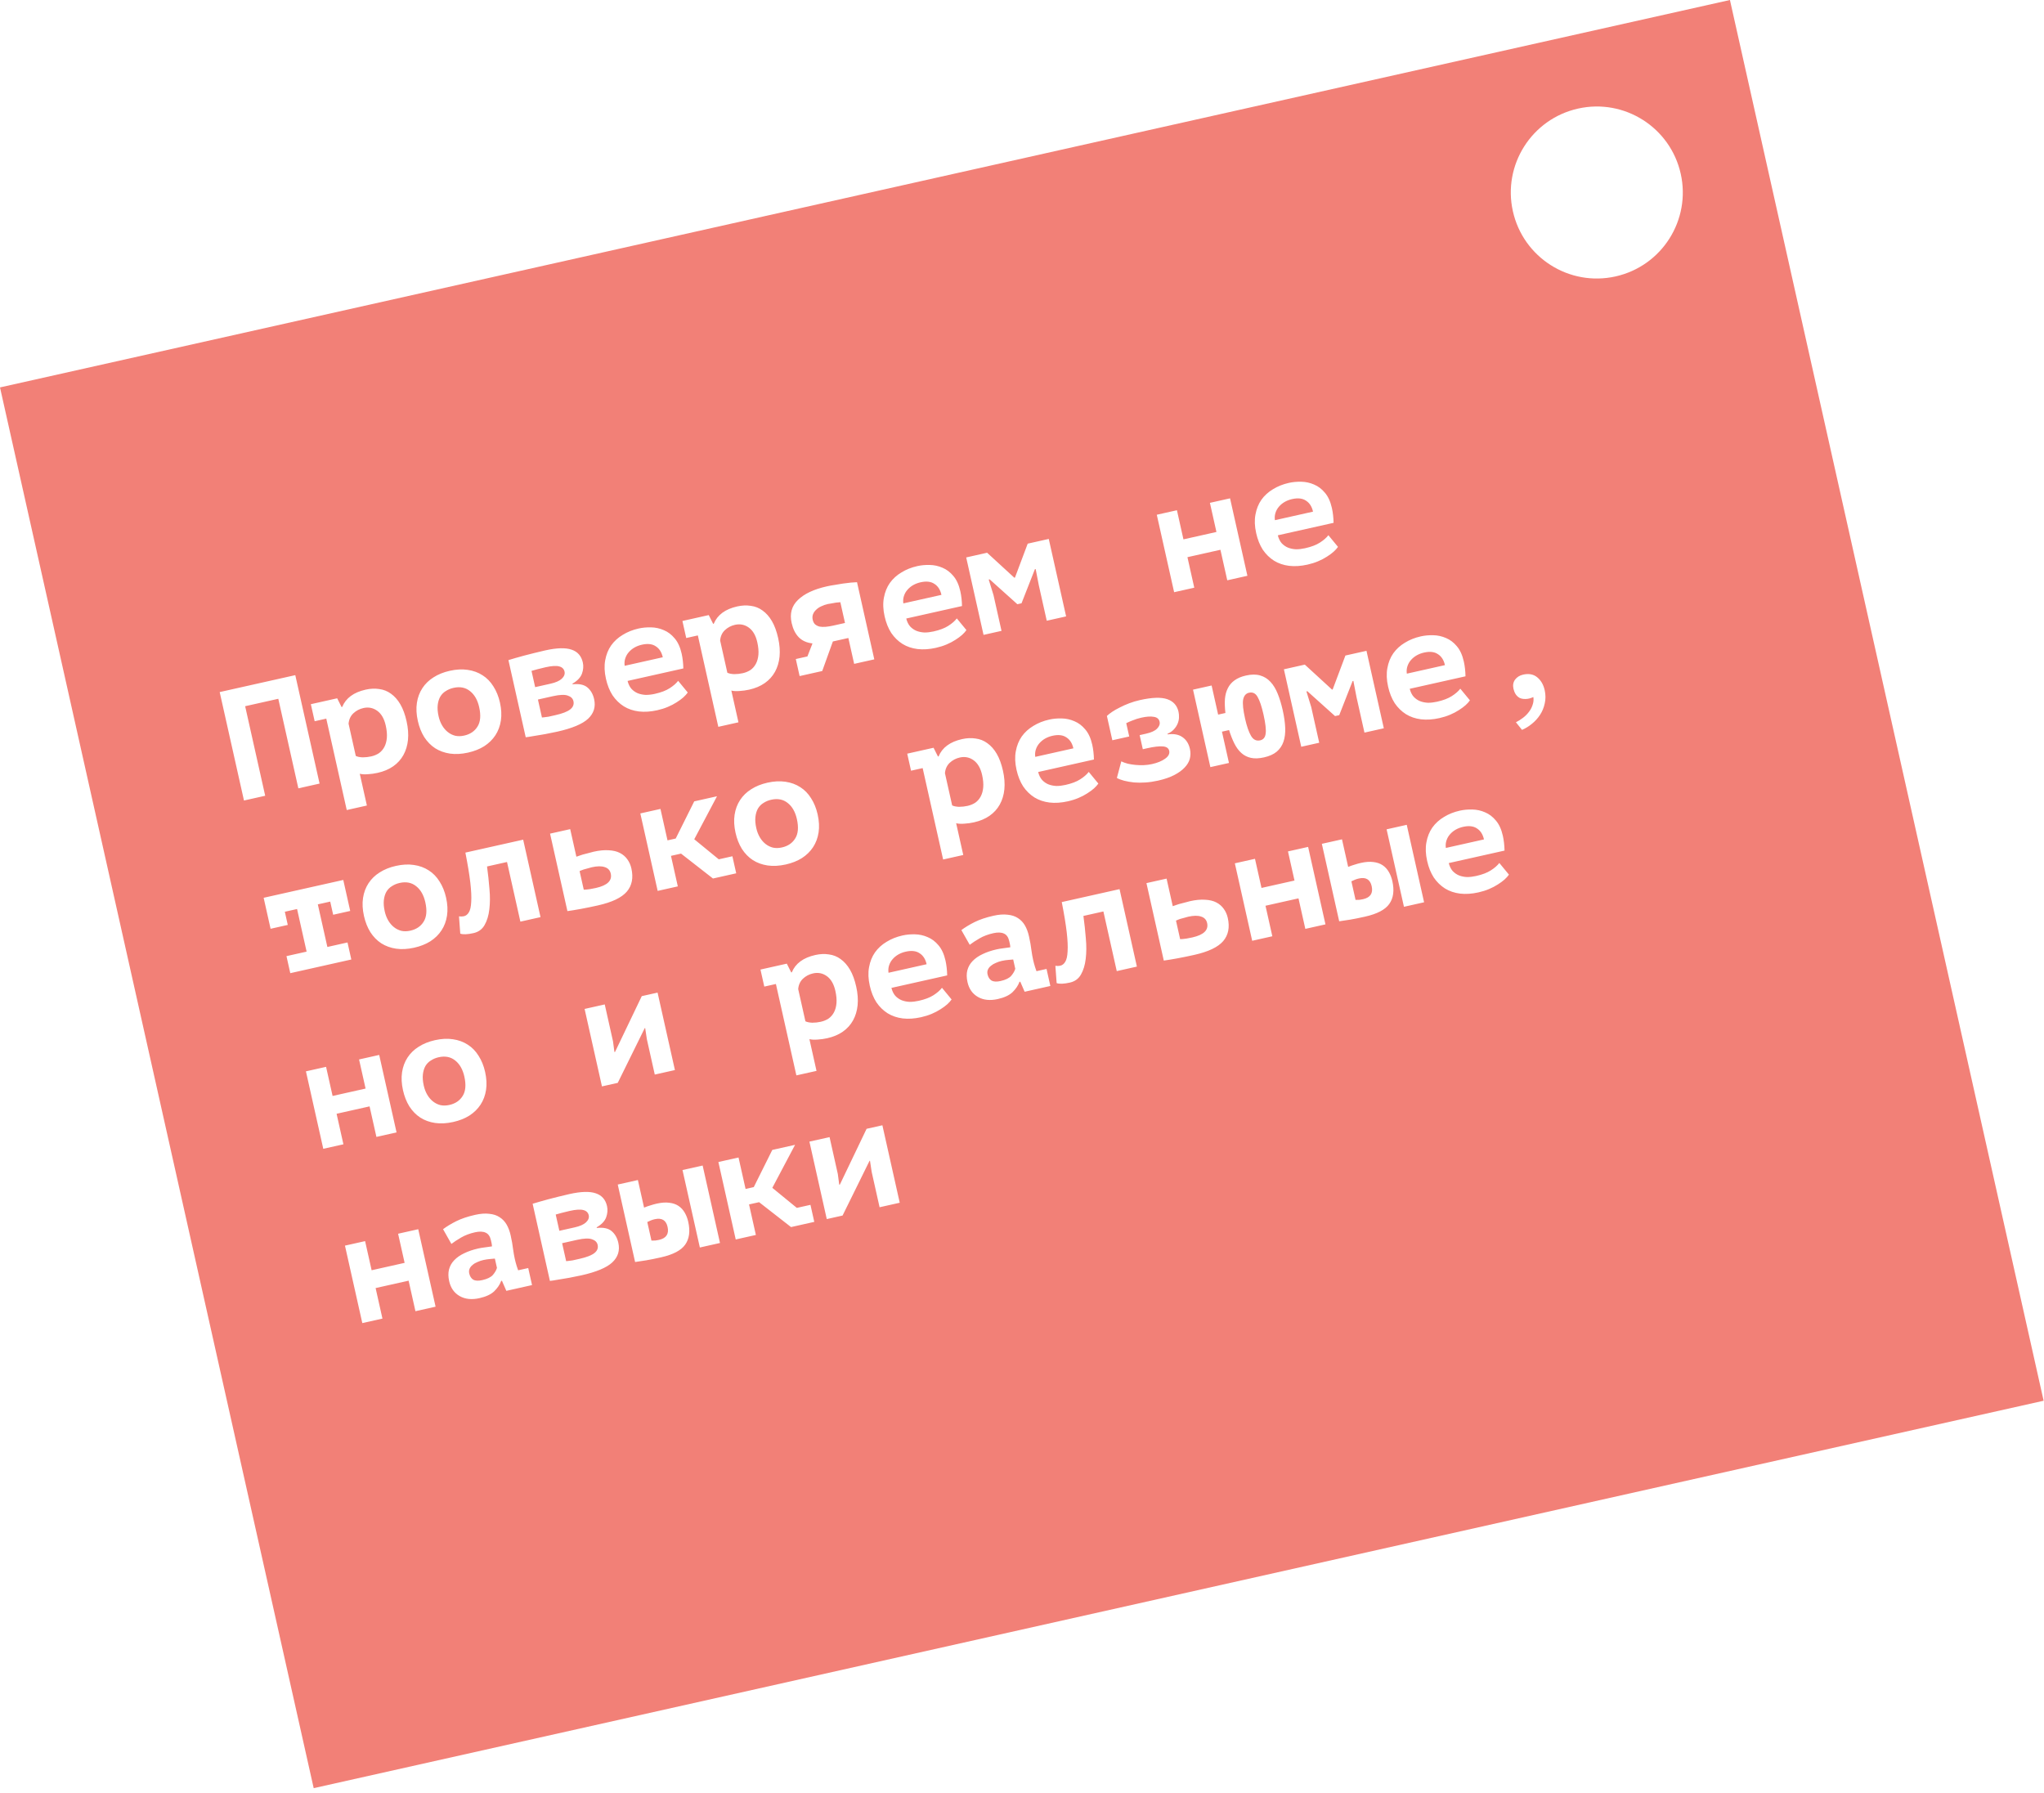 <?xml version="1.0" encoding="UTF-8"?> <svg xmlns="http://www.w3.org/2000/svg" width="309" height="271" viewBox="0 0 309 271" fill="none"><path d="M308.944 211.755L47.422 270.322L0 58.567L261.522 8.10623e-05L308.944 211.755ZM71.831 183.653C70.706 183.905 69.753 184.225 68.971 184.614C68.205 184.998 67.541 185.401 66.979 185.821L68.24 188.048C68.632 187.747 69.125 187.423 69.719 187.077C70.314 186.731 71.01 186.469 71.806 186.291C72.477 186.14 73.015 186.159 73.418 186.348C73.817 186.521 74.084 186.904 74.217 187.497L74.316 187.942C74.351 188.098 74.37 188.258 74.373 188.421C73.914 188.491 73.524 188.546 73.205 188.584C72.886 188.623 72.585 188.674 72.305 188.737C71.508 188.915 70.8 189.155 70.179 189.458C69.571 189.742 69.067 190.093 68.669 190.51C68.282 190.908 68.018 191.377 67.877 191.917C67.748 192.438 67.756 193.026 67.903 193.682C68.134 194.712 68.663 195.462 69.49 195.933C70.317 196.404 71.315 196.509 72.486 196.247C73.47 196.027 74.212 195.68 74.713 195.207C75.21 194.718 75.561 194.197 75.765 193.643L75.881 193.617L76.543 195.141L80.431 194.27L79.854 191.695L78.331 192.036C78.27 191.836 78.199 191.63 78.119 191.419C77.997 191.02 77.899 190.656 77.826 190.328C77.728 189.891 77.64 189.386 77.561 188.814C77.497 188.238 77.376 187.552 77.198 186.755C77.058 186.131 76.855 185.586 76.587 185.121C76.319 184.657 75.965 184.285 75.525 184.007C75.102 183.724 74.579 183.554 73.96 183.496C73.353 183.419 72.642 183.471 71.831 183.653ZM86.071 180.513C85.524 180.635 84.972 180.768 84.414 180.909C83.871 181.047 83.351 181.18 82.855 181.307C82.374 181.431 81.927 181.556 81.513 181.682C81.114 181.804 80.783 181.902 80.521 181.977L83.133 193.64C83.405 193.612 83.747 193.561 84.156 193.485C84.569 193.426 84.996 193.355 85.436 193.273C85.88 193.206 86.313 193.125 86.734 193.031C87.175 192.949 87.56 192.871 87.888 192.798C90.151 192.291 91.71 191.638 92.564 190.84C93.431 190.023 93.735 189.037 93.476 187.881C93.308 187.132 92.972 186.543 92.466 186.115C91.96 185.687 91.211 185.527 90.219 185.635L90.198 185.541C90.938 185.113 91.416 184.612 91.632 184.039C91.844 183.451 91.889 182.883 91.767 182.337C91.547 181.353 90.984 180.709 90.08 180.403C89.172 180.082 87.835 180.118 86.071 180.513ZM96.01 190.782C96.551 190.71 97.114 190.625 97.699 190.526C98.284 190.428 99.021 190.279 99.911 190.08C101.753 189.668 102.978 189.024 103.586 188.15C104.209 187.273 104.362 186.124 104.044 184.703C103.928 184.188 103.752 183.728 103.513 183.322C103.271 182.901 102.957 182.561 102.572 182.303C102.186 182.045 101.724 181.886 101.186 181.826C100.644 181.75 100.007 181.795 99.273 181.959C98.961 182.029 98.652 182.115 98.347 182.216C98.054 182.298 97.726 182.412 97.366 182.558L96.432 178.39L93.388 179.072L96.01 190.782ZM54.772 200.017L57.816 199.335L56.783 194.721L61.771 193.604L62.804 198.218L65.849 197.536L63.226 185.826L60.182 186.508L61.168 190.911L56.18 192.028L55.194 187.625L52.149 188.307L54.772 200.017ZM105.8 188.589L108.844 187.907L106.222 176.197L103.177 176.879L105.8 188.589ZM111.224 187.374L114.269 186.693L113.235 182.078L114.757 181.738L119.584 185.502L123.098 184.715L122.521 182.14L120.46 182.601L116.755 179.569L120.194 173.068L116.751 173.839L113.952 179.459L112.711 179.737L111.646 174.983L108.601 175.665L111.224 187.374ZM124.986 184.293L127.375 183.758L131.45 175.491L131.52 175.476L131.776 177.165L132.971 182.504L136.016 181.822L133.394 170.112L131.005 170.647L126.966 179.077L126.872 179.099L126.656 177.475L125.408 171.901L122.363 172.583L124.986 184.293ZM87.251 187.43C88.282 187.199 89.03 187.171 89.495 187.346C89.972 187.501 90.256 187.782 90.347 188.188C90.456 188.672 90.295 189.086 89.863 189.428C89.432 189.771 88.684 190.061 87.623 190.299L86.57 190.535C86.379 190.561 86.195 190.585 86.02 190.608C85.844 190.631 85.701 190.647 85.588 190.656L84.98 187.939L87.251 187.43ZM73.065 190.485C73.424 190.405 73.765 190.352 74.088 190.329C74.407 190.29 74.648 190.27 74.812 190.266L75.126 191.671C75.024 192.021 74.818 192.379 74.506 192.744C74.191 193.094 73.658 193.352 72.909 193.52C72.315 193.653 71.86 193.632 71.542 193.457C71.237 193.263 71.034 192.948 70.936 192.511C70.877 192.245 70.897 192.003 70.996 191.784C71.094 191.565 71.248 191.375 71.457 191.213C71.663 191.036 71.91 190.891 72.196 190.778C72.479 190.649 72.769 190.551 73.065 190.485ZM98.988 184.31C100.049 184.073 100.694 184.461 100.921 185.476C101.159 186.537 100.724 187.193 99.615 187.441C99.443 187.48 99.269 187.51 99.094 187.533C98.931 187.537 98.727 187.541 98.483 187.547L97.853 184.737C98.251 184.533 98.629 184.391 98.988 184.31ZM86.124 183.059C87.077 182.846 87.773 182.805 88.212 182.936C88.648 183.051 88.911 183.313 89.002 183.719C89.086 184.093 88.945 184.453 88.58 184.797C88.227 185.122 87.659 185.371 86.879 185.546L84.56 186.065L84.009 183.607C84.177 183.553 84.478 183.469 84.912 183.356C85.361 183.239 85.765 183.139 86.124 183.059ZM123.252 144.371C121.441 144.776 120.258 145.647 119.705 146.984L119.611 147.005L118.945 145.679L114.964 146.571L115.541 149.147L117.297 148.753L120.391 162.571L123.436 161.89L122.361 157.089C122.708 157.175 123.123 157.196 123.605 157.154C124.091 157.127 124.576 157.06 125.06 156.951C125.981 156.745 126.768 156.413 127.42 155.955C128.072 155.498 128.584 154.932 128.957 154.258C129.331 153.584 129.562 152.819 129.65 151.964C129.733 151.092 129.662 150.157 129.438 149.158C129.208 148.127 128.894 147.271 128.495 146.59C128.097 145.909 127.624 145.375 127.079 144.989C126.549 144.599 125.955 144.363 125.297 144.281C124.651 144.18 123.97 144.21 123.252 144.371ZM65.745 157.249C64.808 157.459 63.989 157.79 63.287 158.242C62.597 158.675 62.038 159.219 61.61 159.872C61.183 160.525 60.906 161.267 60.781 162.099C60.656 162.93 60.703 163.838 60.923 164.822C61.13 165.743 61.451 166.556 61.888 167.262C62.34 167.964 62.893 168.528 63.546 168.956C64.196 169.368 64.937 169.637 65.769 169.762C66.616 169.884 67.531 169.835 68.514 169.615C69.451 169.405 70.264 169.083 70.954 168.65C71.657 168.198 72.221 167.645 72.649 166.992C73.076 166.338 73.353 165.596 73.479 164.764C73.604 163.933 73.556 163.025 73.336 162.042C73.129 161.121 72.8 160.309 72.348 159.607C71.911 158.902 71.368 158.343 70.719 157.931C70.065 157.503 69.315 157.229 68.468 157.107C67.636 156.981 66.729 157.029 65.745 157.249ZM136.427 141.42C135.537 141.619 134.739 141.938 134.034 142.374C133.325 142.795 132.739 143.328 132.277 143.973C131.831 144.614 131.531 145.362 131.378 146.216C131.221 147.054 131.258 147.988 131.489 149.019C131.706 149.987 132.04 150.822 132.492 151.524C132.957 152.207 133.523 152.761 134.192 153.185C134.858 153.593 135.612 153.851 136.456 153.957C137.315 154.06 138.244 153.999 139.243 153.775C139.821 153.646 140.358 153.477 140.852 153.268C141.346 153.059 141.786 152.828 142.172 152.578C142.575 152.324 142.913 152.076 143.187 151.834C143.473 151.573 143.696 151.326 143.857 151.094L142.404 149.328C142.1 149.724 141.667 150.1 141.108 150.455C140.563 150.807 139.822 151.088 138.885 151.297C138.417 151.402 137.961 151.455 137.519 151.456C137.089 151.438 136.685 151.356 136.308 151.211C135.947 151.062 135.626 150.839 135.346 150.541C135.082 150.239 134.887 149.84 134.759 149.344L143.19 147.456C143.171 146.641 143.087 145.897 142.937 145.225C142.716 144.242 142.362 143.468 141.876 142.905C141.404 142.338 140.861 141.927 140.246 141.672C139.628 141.4 138.982 141.258 138.306 141.245C137.647 141.229 137.02 141.287 136.427 141.42ZM220.684 122.551C219.794 122.75 218.996 123.068 218.291 123.505C217.582 123.926 216.996 124.459 216.534 125.103C216.087 125.745 215.787 126.492 215.634 127.346C215.478 128.185 215.515 129.119 215.746 130.15C215.962 131.118 216.297 131.953 216.749 132.655C217.214 133.338 217.78 133.892 218.449 134.316C219.114 134.724 219.869 134.982 220.712 135.088C221.572 135.191 222.501 135.13 223.5 134.906C224.078 134.777 224.614 134.608 225.109 134.399C225.603 134.19 226.043 133.959 226.429 133.709C226.831 133.455 227.17 133.207 227.443 132.965C227.729 132.704 227.953 132.457 228.114 132.224L226.661 130.459C226.356 130.855 225.924 131.231 225.364 131.586C224.82 131.938 224.079 132.218 223.142 132.428C222.674 132.533 222.218 132.586 221.776 132.587C221.345 132.569 220.942 132.487 220.565 132.342C220.204 132.193 219.883 131.97 219.603 131.672C219.339 131.37 219.143 130.971 219.016 130.475L227.447 128.587C227.428 127.771 227.344 127.027 227.193 126.356C226.973 125.372 226.619 124.599 226.132 124.036C225.661 123.469 225.118 123.058 224.503 122.802C223.885 122.531 223.238 122.389 222.563 122.376C221.904 122.36 221.277 122.418 220.684 122.551ZM150.187 138.437C149.063 138.688 148.11 139.009 147.328 139.397C146.561 139.782 145.897 140.184 145.335 140.605L146.597 142.831C146.988 142.531 147.481 142.207 148.076 141.861C148.67 141.514 149.366 141.252 150.162 141.074C150.833 140.924 151.371 140.943 151.774 141.131C152.173 141.304 152.44 141.687 152.573 142.281L152.673 142.726C152.707 142.882 152.726 143.041 152.73 143.204C152.27 143.274 151.881 143.329 151.561 143.368C151.242 143.406 150.942 143.457 150.661 143.52C149.865 143.699 149.156 143.939 148.536 144.241C147.927 144.525 147.423 144.876 147.025 145.293C146.639 145.691 146.375 146.161 146.233 146.701C146.104 147.221 146.112 147.81 146.259 148.465C146.49 149.496 147.019 150.246 147.846 150.717C148.673 151.187 149.672 151.293 150.843 151.03C151.826 150.81 152.569 150.463 153.07 149.99C153.567 149.502 153.918 148.981 154.121 148.427L154.238 148.401L154.899 149.925L158.787 149.054L158.21 146.478L156.688 146.819C156.627 146.62 156.556 146.414 156.475 146.202C156.353 145.803 156.256 145.44 156.182 145.112C156.084 144.675 155.996 144.17 155.917 143.597C155.854 143.021 155.732 142.335 155.554 141.539C155.414 140.914 155.211 140.369 154.943 139.904C154.675 139.44 154.321 139.069 153.882 138.79C153.458 138.508 152.936 138.338 152.316 138.28C151.709 138.203 150.999 138.255 150.187 138.437ZM175.936 145.214C176.493 145.138 177.173 145.027 177.976 144.88C178.795 144.729 179.649 144.554 180.539 144.355C182.678 143.876 184.137 143.18 184.916 142.268C185.696 141.355 185.927 140.189 185.609 138.768C185.493 138.253 185.293 137.798 185.008 137.403C184.719 136.992 184.343 136.666 183.879 136.425C183.415 136.185 182.851 136.048 182.188 136.017C181.522 135.969 180.76 136.041 179.901 136.234C179.745 136.268 179.551 136.321 179.32 136.389C179.102 136.438 178.87 136.498 178.623 136.57C178.389 136.622 178.151 136.692 177.908 136.779C177.677 136.847 177.471 136.917 177.291 136.99L176.357 132.822L173.313 133.504L175.936 145.214ZM202.452 139.275C202.993 139.203 203.556 139.118 204.141 139.02C204.726 138.922 205.463 138.773 206.353 138.574C208.195 138.161 209.42 137.518 210.028 136.644C210.651 135.767 210.804 134.618 210.486 133.197C210.37 132.682 210.193 132.221 209.955 131.816C209.713 131.394 209.399 131.055 209.013 130.797C208.628 130.539 208.166 130.379 207.628 130.319C207.086 130.244 206.448 130.288 205.715 130.453C205.403 130.522 205.094 130.609 204.789 130.71C204.496 130.792 204.168 130.906 203.808 131.052L202.874 126.884L199.829 127.565L202.452 139.275ZM160.511 136.371C160.87 138.192 161.12 139.71 161.261 140.924C161.398 142.123 161.443 143.089 161.393 143.822C161.36 144.551 161.24 145.078 161.034 145.403C160.843 145.724 160.592 145.92 160.28 145.99C160.061 146.039 159.817 146.045 159.546 146.007L159.738 148.62C160.165 148.77 160.831 148.743 161.737 148.541C162.486 148.373 163.043 147.97 163.408 147.331C163.785 146.672 164.027 145.88 164.131 144.955C164.248 144.011 164.254 142.976 164.15 141.852C164.061 140.724 163.939 139.595 163.785 138.466L166.805 137.789L168.825 146.806L171.869 146.124L169.247 134.414L160.511 136.371ZM48.871 173.669L51.916 172.988L50.883 168.373L55.87 167.256L56.904 171.871L59.948 171.189L57.326 159.479L54.281 160.161L55.267 164.563L50.279 165.68L49.294 161.278L46.249 161.959L48.871 173.669ZM91 164.235L93.389 163.7L97.464 155.434L97.534 155.418L97.79 157.107L98.985 162.446L102.03 161.765L99.408 150.055L97.019 150.59L92.98 159.02L92.886 159.041L92.67 157.417L91.422 151.843L88.377 152.525L91 164.235ZM189.299 142.221L192.344 141.539L191.31 136.925L196.298 135.808L197.332 140.422L200.376 139.74L197.754 128.03L194.709 128.712L195.695 133.115L190.707 134.232L189.721 129.829L186.677 130.511L189.299 142.221ZM212.242 137.083L215.286 136.401L212.664 124.691L209.619 125.373L212.242 137.083ZM66.322 159.825C67.306 159.605 68.138 159.771 68.82 160.323C69.497 160.86 69.956 161.668 70.198 162.745C70.477 163.994 70.393 164.972 69.945 165.679C69.512 166.382 68.843 166.836 67.938 167.039C67.454 167.147 67.005 167.157 66.591 167.069C66.175 166.966 65.797 166.779 65.459 166.511C65.12 166.243 64.831 165.906 64.593 165.5C64.355 165.094 64.177 164.634 64.061 164.119C63.918 163.479 63.874 162.915 63.929 162.427C63.983 161.94 64.111 161.517 64.31 161.161C64.524 160.802 64.805 160.517 65.151 160.308C65.495 160.084 65.885 159.923 66.322 159.825ZM122.915 147.151C123.68 146.98 124.375 147.119 125.001 147.57C125.626 148.02 126.054 148.761 126.285 149.791C126.442 150.493 126.499 151.112 126.455 151.646C126.411 152.181 126.284 152.644 126.077 153.035C125.869 153.426 125.595 153.74 125.256 153.98C124.912 154.205 124.522 154.367 124.085 154.465C123.664 154.559 123.231 154.606 122.789 154.607C122.359 154.588 122.015 154.518 121.758 154.395L120.667 149.524C120.721 148.889 120.958 148.368 121.375 147.963C121.808 147.555 122.321 147.284 122.915 147.151ZM151.422 145.268C151.781 145.188 152.122 145.136 152.444 145.112C152.764 145.074 153.005 145.053 153.168 145.049L153.483 146.454C153.381 146.805 153.174 147.163 152.862 147.528C152.547 147.877 152.014 148.136 151.265 148.304C150.672 148.437 150.216 148.415 149.899 148.24C149.593 148.047 149.39 147.732 149.292 147.294C149.233 147.029 149.253 146.786 149.352 146.568C149.45 146.349 149.604 146.158 149.813 145.997C150.02 145.82 150.266 145.674 150.552 145.561C150.835 145.432 151.125 145.335 151.422 145.268ZM179.616 138.585C180.443 138.4 181.098 138.393 181.579 138.564C182.072 138.716 182.374 139.041 182.486 139.541C182.724 140.602 181.976 141.328 180.243 141.716C180.025 141.765 179.726 141.823 179.348 141.892C178.966 141.944 178.652 141.973 178.408 141.979L177.778 139.169C177.881 139.113 178.008 139.06 178.161 139.009C178.326 138.939 178.494 138.885 178.666 138.847C178.834 138.793 179.005 138.747 179.176 138.709C179.345 138.655 179.491 138.613 179.616 138.585ZM205.43 132.804C206.491 132.567 207.136 132.955 207.363 133.969C207.601 135.031 207.166 135.687 206.057 135.935C205.885 135.974 205.711 136.004 205.536 136.027C205.373 136.03 205.169 136.035 204.925 136.041L204.295 133.23C204.692 133.027 205.071 132.885 205.43 132.804ZM136.926 143.866C137.8 143.67 138.499 143.751 139.022 144.109C139.557 144.449 139.91 145.001 140.082 145.766L134.32 147.057C134.264 146.66 134.294 146.284 134.412 145.929C134.529 145.575 134.706 145.265 134.942 144.999C135.19 144.714 135.481 144.477 135.815 144.287C136.15 144.097 136.52 143.957 136.926 143.866ZM221.183 124.997C222.057 124.801 222.756 124.882 223.279 125.24C223.814 125.58 224.167 126.132 224.338 126.897L218.577 128.188C218.521 127.79 218.551 127.414 218.669 127.06C218.786 126.706 218.963 126.396 219.199 126.13C219.446 125.845 219.737 125.608 220.072 125.418C220.407 125.228 220.777 125.088 221.183 124.997ZM145.437 111.734C143.626 112.139 142.443 113.01 141.89 114.347L141.797 114.368L141.13 113.042L137.149 113.934L137.726 116.51L139.482 116.116L142.577 129.934L145.621 129.252L144.546 124.451C144.893 124.538 145.308 124.559 145.791 124.517C146.276 124.49 146.761 124.423 147.245 124.314C148.167 124.108 148.954 123.776 149.605 123.318C150.257 122.861 150.769 122.295 151.143 121.621C151.516 120.947 151.748 120.182 151.835 119.327C151.918 118.455 151.847 117.52 151.624 116.521C151.393 115.49 151.079 114.634 150.68 113.953C150.282 113.272 149.809 112.738 149.264 112.352C148.734 111.962 148.14 111.726 147.482 111.644C146.837 111.542 146.155 111.573 145.437 111.734ZM230.26 101.985C229.729 102.103 229.319 102.36 229.03 102.752C228.756 103.142 228.679 103.601 228.798 104.132C228.865 104.429 228.974 104.7 229.127 104.944C229.277 105.173 229.474 105.358 229.719 105.5C229.976 105.623 230.276 105.679 230.617 105.668C230.963 105.673 231.36 105.575 231.807 105.377C231.867 105.79 231.825 106.193 231.683 106.585C231.557 106.974 231.366 107.328 231.11 107.648C230.857 107.983 230.555 108.281 230.203 108.54C229.867 108.796 229.522 109.012 229.168 109.189L230.089 110.336C230.598 110.124 231.089 109.825 231.56 109.441C232.047 109.053 232.463 108.6 232.806 108.08C233.149 107.561 233.388 106.982 233.524 106.345C233.676 105.705 233.672 105.032 233.515 104.33C233.33 103.503 232.956 102.857 232.393 102.393C231.83 101.928 231.118 101.792 230.26 101.985ZM59.845 130.902C58.908 131.111 58.088 131.442 57.386 131.895C56.696 132.328 56.137 132.872 55.71 133.525C55.282 134.178 55.006 134.92 54.88 135.751C54.755 136.583 54.803 137.491 55.023 138.474C55.229 139.396 55.551 140.209 55.988 140.914C56.44 141.616 56.993 142.181 57.646 142.609C58.296 143.02 59.037 143.29 59.868 143.415C60.715 143.537 61.631 143.487 62.614 143.267C63.551 143.057 64.364 142.736 65.054 142.302C65.756 141.85 66.321 141.297 66.748 140.644C67.176 139.991 67.453 139.248 67.578 138.417C67.704 137.585 67.655 136.678 67.435 135.695C67.229 134.774 66.9 133.962 66.448 133.26C66.011 132.554 65.468 131.995 64.818 131.583C64.165 131.156 63.414 130.881 62.567 130.759C61.736 130.634 60.828 130.681 59.845 130.902ZM116.016 118.322C115.079 118.532 114.259 118.863 113.557 119.315C112.867 119.748 112.309 120.292 111.881 120.946C111.454 121.599 111.177 122.341 111.052 123.172C110.926 124.003 110.974 124.911 111.194 125.895C111.4 126.816 111.722 127.629 112.159 128.335C112.611 129.037 113.164 129.602 113.817 130.029C114.467 130.441 115.208 130.71 116.039 130.835C116.886 130.957 117.802 130.908 118.785 130.688C119.722 130.478 120.535 130.156 121.225 129.723C121.927 129.271 122.492 128.718 122.919 128.065C123.347 127.411 123.624 126.669 123.75 125.837C123.875 125.006 123.827 124.099 123.606 123.115C123.4 122.194 123.071 121.383 122.619 120.68C122.182 119.975 121.639 119.416 120.989 119.004C120.336 118.576 119.585 118.302 118.738 118.18C117.907 118.055 117 118.102 116.016 118.322ZM158.612 108.783C157.722 108.982 156.925 109.3 156.219 109.737C155.51 110.158 154.925 110.691 154.462 111.335C154.016 111.977 153.716 112.724 153.563 113.579C153.406 114.417 153.443 115.351 153.674 116.382C153.891 117.35 154.225 118.185 154.677 118.887C155.142 119.57 155.709 120.124 156.377 120.548C157.043 120.956 157.797 121.214 158.641 121.32C159.5 121.423 160.429 121.362 161.428 121.138C162.006 121.009 162.542 120.839 163.037 120.63C163.531 120.421 163.971 120.191 164.357 119.941C164.76 119.687 165.098 119.439 165.372 119.197C165.658 118.936 165.882 118.689 166.043 118.456L164.59 116.691C164.285 117.087 163.853 117.463 163.293 117.818C162.748 118.17 162.007 118.45 161.071 118.66C160.602 118.765 160.147 118.818 159.704 118.819C159.274 118.801 158.87 118.719 158.493 118.574C158.132 118.425 157.811 118.202 157.532 117.904C157.267 117.602 157.072 117.203 156.944 116.707L165.375 114.819C165.356 114.003 165.272 113.259 165.122 112.588C164.901 111.604 164.548 110.831 164.061 110.268C163.589 109.701 163.046 109.29 162.431 109.034C161.813 108.763 161.167 108.621 160.492 108.608C159.832 108.592 159.206 108.65 158.612 108.783ZM188.361 102.121C187.658 102.278 187.082 102.522 186.631 102.852C186.193 103.164 185.855 103.559 185.618 104.038C185.377 104.502 185.23 105.052 185.176 105.687C185.137 106.319 185.162 107.018 185.252 107.785L184.151 108.031L183.165 103.629L180.355 104.258L182.977 115.968L185.788 115.339L184.728 110.608L185.805 110.367C186.042 111.133 186.309 111.811 186.605 112.4C186.901 112.99 187.254 113.469 187.664 113.837C188.074 114.204 188.555 114.448 189.107 114.57C189.659 114.692 190.318 114.668 191.083 114.497C191.88 114.319 192.513 114.037 192.985 113.653C193.468 113.249 193.814 112.745 194.023 112.141C194.232 111.537 194.322 110.836 194.291 110.04C194.26 109.243 194.135 108.353 193.915 107.37C193.708 106.449 193.457 105.62 193.16 104.883C192.864 104.146 192.501 103.547 192.069 103.086C191.635 102.609 191.111 102.284 190.498 102.11C189.901 101.932 189.188 101.935 188.361 102.121ZM214.783 96.204C213.894 96.403 213.096 96.721 212.39 97.158C211.681 97.579 211.096 98.112 210.634 98.756C210.187 99.397 209.887 100.145 209.734 100.999C209.577 101.838 209.614 102.772 209.845 103.802C210.062 104.77 210.396 105.606 210.849 106.308C211.313 106.991 211.88 107.544 212.549 107.968C213.214 108.377 213.968 108.634 214.812 108.741C215.671 108.843 216.6 108.782 217.599 108.559C218.177 108.429 218.714 108.26 219.208 108.051C219.702 107.842 220.142 107.612 220.529 107.361C220.931 107.107 221.269 106.859 221.543 106.618C221.829 106.357 222.053 106.11 222.214 105.877L220.761 104.112C220.456 104.508 220.024 104.884 219.464 105.239C218.92 105.59 218.178 105.871 217.242 106.081C216.773 106.186 216.318 106.239 215.875 106.24C215.445 106.221 215.041 106.14 214.664 105.994C214.303 105.846 213.983 105.622 213.703 105.324C213.438 105.023 213.243 104.624 213.116 104.128L221.546 102.24C221.528 101.424 221.443 100.68 221.293 100.009C221.073 99.025 220.719 98.252 220.232 97.688C219.761 97.122 219.217 96.711 218.603 96.455C217.984 96.184 217.338 96.042 216.663 96.029C216.003 96.013 215.377 96.071 214.783 96.204ZM172.331 105.834C171.753 105.963 171.207 106.126 170.694 106.323C170.181 106.52 169.703 106.733 169.263 106.963C168.835 107.174 168.457 107.389 168.129 107.61C167.801 107.831 167.536 108.039 167.334 108.232L168.157 111.908L170.71 111.337L170.259 109.323C170.554 109.175 170.867 109.039 171.2 108.915C171.636 108.736 172.072 108.597 172.509 108.499C173.305 108.321 173.943 108.276 174.422 108.366C174.913 108.436 175.206 108.682 175.301 109.104C175.381 109.463 175.254 109.811 174.92 110.148C174.601 110.481 174.044 110.738 173.248 110.916L172.287 111.132L172.764 113.262L173.444 113.11C174.443 112.886 175.217 112.795 175.767 112.836C176.333 112.873 176.661 113.094 176.753 113.5C176.85 113.937 176.644 114.336 176.135 114.696C175.641 115.053 174.98 115.324 174.153 115.509C173.747 115.6 173.324 115.654 172.885 115.67C172.462 115.683 172.041 115.671 171.623 115.633C171.22 115.593 170.837 115.53 170.475 115.447C170.108 115.349 169.787 115.233 169.511 115.098L168.843 117.608C169.142 117.771 169.509 117.91 169.945 118.026C170.396 118.138 170.891 118.224 171.429 118.284C171.964 118.328 172.539 118.33 173.153 118.291C173.767 118.252 174.402 118.158 175.058 118.012C176.041 117.791 176.863 117.509 177.524 117.164C178.185 116.819 178.707 116.441 179.09 116.027C179.488 115.61 179.749 115.166 179.873 114.696C179.994 114.209 179.998 113.716 179.886 113.217C179.708 112.42 179.329 111.824 178.749 111.43C178.184 111.032 177.44 110.895 176.517 111.02L176.496 110.926C176.9 110.754 177.219 110.534 177.455 110.268C177.706 109.999 177.896 109.711 178.024 109.403C178.152 109.096 178.222 108.785 178.233 108.471C178.245 108.157 178.221 107.867 178.162 107.602C177.948 106.65 177.38 106.014 176.456 105.697C175.532 105.379 174.157 105.425 172.331 105.834ZM85.779 137.735C86.335 137.66 87.015 137.549 87.818 137.402C88.637 137.251 89.492 137.076 90.382 136.877C92.521 136.398 93.98 135.702 94.759 134.789C95.538 133.877 95.77 132.711 95.451 131.29C95.336 130.775 95.136 130.32 94.85 129.924C94.562 129.514 94.186 129.188 93.722 128.947C93.258 128.707 92.694 128.57 92.031 128.538C91.365 128.491 90.602 128.563 89.744 128.755C89.588 128.79 89.394 128.842 89.163 128.91C88.945 128.959 88.713 129.02 88.466 129.091C88.232 129.144 87.993 129.214 87.751 129.301C87.52 129.369 87.314 129.439 87.133 129.512L86.2 125.344L83.156 126.025L85.779 137.735ZM70.354 128.892C70.713 130.714 70.963 132.232 71.104 133.446C71.241 134.645 71.285 135.611 71.236 136.344C71.203 137.072 71.083 137.599 70.877 137.924C70.686 138.246 70.435 138.442 70.123 138.511C69.904 138.56 69.659 138.566 69.389 138.529L69.581 141.142C70.008 141.292 70.674 141.265 71.579 141.062C72.329 140.895 72.886 140.491 73.251 139.852C73.628 139.194 73.87 138.402 73.974 137.477C74.09 136.533 74.097 135.498 73.992 134.373C73.904 133.246 73.782 132.117 73.627 130.987L76.648 130.311L78.668 139.328L81.712 138.646L79.09 126.936L70.354 128.892ZM40.906 140.406L43.505 139.824L43.059 137.833L44.909 137.419L46.352 143.86L43.307 144.542L43.884 147.118L53.111 145.051L52.534 142.475L49.49 143.157L48.047 136.716L49.921 136.297L50.367 138.287L52.943 137.71L51.894 133.026L39.857 135.722L40.906 140.406ZM99.423 134.68L102.468 133.998L101.434 129.384L102.956 129.043L107.783 132.807L111.297 132.021L110.72 129.445L108.659 129.906L104.954 126.874L108.393 120.374L104.95 121.145L102.151 126.764L100.91 127.042L99.845 122.288L96.801 122.97L99.423 134.68ZM196.715 112.891L199.432 112.283L198.226 106.896L197.498 104.526L197.639 104.494L201.825 108.254L202.458 108.113L204.477 102.963L204.595 102.937L205.07 105.388L206.271 110.751L209.198 110.096L206.576 98.386L203.391 99.099L201.465 104.228L201.371 104.249L197.255 100.473L194.093 101.181L196.715 112.891ZM60.422 133.477C61.405 133.257 62.238 133.424 62.919 133.976C63.597 134.513 64.056 135.32 64.297 136.397C64.577 137.646 64.493 138.624 64.044 139.331C63.612 140.035 62.943 140.489 62.037 140.691C61.553 140.8 61.104 140.809 60.691 140.722C60.275 140.618 59.897 140.432 59.558 140.164C59.219 139.895 58.931 139.558 58.692 139.153C58.454 138.747 58.276 138.287 58.161 137.772C58.018 137.132 57.974 136.568 58.028 136.08C58.083 135.592 58.21 135.17 58.409 134.814C58.624 134.454 58.904 134.17 59.251 133.961C59.594 133.736 59.985 133.575 60.422 133.477ZM116.593 120.898C117.576 120.678 118.409 120.844 119.09 121.397C119.768 121.933 120.227 122.741 120.468 123.818C120.748 125.067 120.664 126.045 120.216 126.752C119.783 127.455 119.114 127.909 118.208 128.112C117.724 128.22 117.275 128.23 116.862 128.142C116.446 128.039 116.068 127.853 115.729 127.584C115.391 127.316 115.102 126.979 114.864 126.573C114.625 126.168 114.448 125.707 114.332 125.192C114.189 124.552 114.145 123.988 114.199 123.501C114.254 123.013 114.381 122.591 114.58 122.234C114.795 121.875 115.075 121.59 115.422 121.381C115.765 121.157 116.156 120.996 116.593 120.898ZM145.1 114.514C145.865 114.343 146.56 114.482 147.186 114.933C147.811 115.383 148.239 116.123 148.47 117.154C148.627 117.856 148.684 118.475 148.64 119.009C148.596 119.544 148.469 120.007 148.262 120.398C148.054 120.788 147.78 121.103 147.441 121.343C147.097 121.568 146.707 121.73 146.27 121.828C145.849 121.922 145.416 121.969 144.974 121.97C144.544 121.951 144.2 121.881 143.943 121.758L142.852 116.887C142.906 116.252 143.143 115.731 143.56 115.326C143.993 114.918 144.507 114.647 145.1 114.514ZM188.82 104.723C189.382 104.597 189.816 104.812 190.12 105.366C190.441 105.918 190.737 106.803 191.01 108.02C191.311 109.363 191.419 110.322 191.335 110.899C191.267 111.472 190.991 111.813 190.507 111.921C189.929 112.05 189.468 111.825 189.126 111.247C188.779 110.652 188.479 109.784 188.224 108.644C187.93 107.333 187.831 106.379 187.927 105.784C188.039 105.185 188.337 104.831 188.82 104.723ZM89.459 131.107C90.286 130.922 90.941 130.915 91.422 131.086C91.915 131.237 92.217 131.563 92.329 132.062C92.567 133.124 91.819 133.85 90.086 134.238C89.868 134.287 89.569 134.345 89.191 134.413C88.809 134.466 88.495 134.495 88.251 134.501L87.621 131.69C87.724 131.635 87.851 131.581 88.004 131.531C88.168 131.461 88.337 131.407 88.509 131.369C88.677 131.315 88.848 131.269 89.019 131.23C89.187 131.176 89.334 131.135 89.459 131.107ZM159.111 111.229C159.985 111.033 160.684 111.114 161.207 111.472C161.742 111.812 162.095 112.364 162.267 113.129L156.505 114.42C156.449 114.022 156.48 113.646 156.597 113.292C156.714 112.938 156.892 112.628 157.127 112.362C157.375 112.077 157.666 111.84 158 111.65C158.335 111.46 158.705 111.32 159.111 111.229ZM215.282 98.65C216.156 98.454 216.855 98.535 217.378 98.893C217.913 99.232 218.267 99.785 218.438 100.55L212.676 101.84C212.62 101.443 212.651 101.067 212.768 100.713C212.886 100.359 213.063 100.048 213.298 99.782C213.546 99.498 213.837 99.26 214.172 99.071C214.506 98.881 214.876 98.741 215.282 98.65ZM55.279 104.255C53.469 104.661 52.286 105.532 51.733 106.869L51.639 106.89L50.973 105.564L46.992 106.456L47.569 109.031L49.325 108.638L52.419 122.456L55.464 121.774L54.389 116.973C54.736 117.059 55.151 117.081 55.633 117.039C56.119 117.012 56.604 116.944 57.088 116.836C58.009 116.63 58.796 116.298 59.448 115.84C60.1 115.383 60.612 114.817 60.985 114.143C61.359 113.469 61.59 112.704 61.678 111.848C61.761 110.977 61.69 110.041 61.466 109.042C61.236 108.012 60.922 107.156 60.523 106.475C60.125 105.793 59.652 105.259 59.107 104.873C58.577 104.484 57.983 104.248 57.325 104.165C56.679 104.064 55.998 104.095 55.279 104.255ZM111.451 91.676C109.64 92.081 108.457 92.953 107.904 94.29L107.811 94.31L107.144 92.984L103.163 93.876L103.74 96.452L105.496 96.059L108.59 109.877L111.635 109.195L110.56 104.394C110.907 104.48 111.322 104.502 111.805 104.459C112.29 104.432 112.775 104.365 113.259 104.257C114.181 104.05 114.967 103.718 115.619 103.261C116.271 102.803 116.783 102.237 117.157 101.563C117.53 100.889 117.762 100.125 117.849 99.269C117.932 98.398 117.861 97.462 117.638 96.463C117.407 95.433 117.093 94.576 116.694 93.895C116.296 93.214 115.823 92.68 115.278 92.294C114.748 91.904 114.154 91.668 113.496 91.586C112.851 91.485 112.169 91.515 111.451 91.676ZM67.987 101.409C67.05 101.619 66.231 101.95 65.529 102.402C64.839 102.836 64.28 103.379 63.852 104.033C63.425 104.686 63.148 105.428 63.023 106.259C62.897 107.09 62.945 107.999 63.165 108.982C63.371 109.903 63.693 110.717 64.13 111.422C64.582 112.124 65.135 112.689 65.788 113.116C66.438 113.528 67.179 113.797 68.01 113.923C68.858 114.044 69.773 113.995 70.757 113.775C71.693 113.565 72.507 113.243 73.196 112.81C73.898 112.358 74.463 111.805 74.891 111.152C75.318 110.499 75.595 109.756 75.721 108.924C75.846 108.093 75.798 107.186 75.578 106.202C75.371 105.281 75.042 104.47 74.59 103.768C74.153 103.062 73.61 102.503 72.96 102.091C72.307 101.663 71.556 101.389 70.709 101.267C69.878 101.142 68.971 101.189 67.987 101.409ZM96.541 95.015C95.651 95.214 94.853 95.532 94.147 95.969C93.439 96.39 92.853 96.923 92.391 97.567C91.944 98.209 91.644 98.956 91.491 99.811C91.335 100.649 91.372 101.583 91.603 102.614C91.819 103.582 92.153 104.417 92.606 105.119C93.07 105.802 93.637 106.356 94.306 106.78C94.971 107.188 95.726 107.446 96.569 107.552C97.428 107.655 98.358 107.594 99.357 107.37C99.934 107.241 100.471 107.072 100.965 106.863C101.459 106.654 101.899 106.423 102.286 106.173C102.688 105.919 103.026 105.671 103.3 105.429C103.586 105.168 103.81 104.921 103.971 104.688L102.518 102.923C102.213 103.319 101.781 103.695 101.221 104.05C100.677 104.402 99.936 104.682 98.999 104.892C98.531 104.997 98.075 105.05 97.632 105.051C97.202 105.033 96.798 104.951 96.422 104.806C96.061 104.657 95.74 104.434 95.46 104.136C95.196 103.834 95 103.435 94.873 102.939L103.304 101.051C103.285 100.235 103.2 99.492 103.05 98.82C102.83 97.837 102.476 97.063 101.989 96.5C101.518 95.933 100.975 95.522 100.36 95.266C99.742 94.995 99.095 94.853 98.42 94.84C97.761 94.824 97.134 94.882 96.541 95.015ZM138.669 85.58C137.779 85.78 136.981 86.098 136.276 86.535C135.567 86.956 134.981 87.489 134.519 88.133C134.072 88.774 133.773 89.522 133.619 90.376C133.463 91.214 133.5 92.149 133.731 93.179C133.948 94.147 134.282 94.982 134.734 95.684C135.199 96.368 135.765 96.921 136.434 97.345C137.099 97.754 137.854 98.011 138.698 98.117C139.557 98.22 140.486 98.159 141.485 97.936C142.063 97.806 142.599 97.637 143.094 97.428C143.588 97.219 144.028 96.989 144.414 96.738C144.816 96.484 145.155 96.236 145.429 95.995C145.715 95.734 145.938 95.487 146.099 95.254L144.646 93.489C144.342 93.885 143.909 94.261 143.35 94.616C142.805 94.967 142.064 95.248 141.127 95.458C140.659 95.563 140.203 95.616 139.761 95.617C139.33 95.598 138.927 95.516 138.55 95.371C138.189 95.223 137.868 94.999 137.588 94.701C137.324 94.4 137.129 94.001 137.001 93.505L145.432 91.617C145.413 90.801 145.329 90.057 145.178 89.385C144.958 88.402 144.604 87.628 144.117 87.065C143.646 86.499 143.103 86.088 142.488 85.832C141.87 85.561 141.223 85.418 140.548 85.406C139.889 85.389 139.262 85.448 138.669 85.58ZM194.84 73.001C193.95 73.2 193.153 73.519 192.447 73.955C191.738 74.376 191.153 74.909 190.69 75.553C190.244 76.195 189.944 76.942 189.791 77.797C189.634 78.635 189.671 79.569 189.902 80.6C190.119 81.568 190.453 82.403 190.905 83.105C191.37 83.788 191.937 84.342 192.605 84.766C193.271 85.174 194.025 85.432 194.869 85.538C195.728 85.641 196.658 85.58 197.657 85.356C198.235 85.227 198.771 85.058 199.265 84.849C199.759 84.64 200.199 84.409 200.585 84.159C200.988 83.905 201.326 83.657 201.6 83.415C201.886 83.154 202.11 82.907 202.271 82.674L200.817 80.909C200.513 81.305 200.081 81.681 199.521 82.036C198.976 82.388 198.235 82.668 197.298 82.878C196.83 82.983 196.374 83.037 195.932 83.037C195.502 83.019 195.098 82.936 194.721 82.791C194.36 82.642 194.039 82.42 193.759 82.122C193.495 81.82 193.3 81.421 193.172 80.925L201.603 79.037C201.584 78.222 201.5 77.478 201.35 76.806C201.129 75.823 200.775 75.049 200.289 74.486C199.817 73.919 199.274 73.508 198.659 73.252C198.041 72.981 197.395 72.839 196.72 72.826C196.06 72.81 195.434 72.868 194.84 73.001ZM82.412 98.326C81.866 98.448 81.314 98.581 80.755 98.722C80.213 98.86 79.692 98.993 79.196 99.12C78.716 99.244 78.269 99.369 77.854 99.495C77.455 99.617 77.124 99.715 76.862 99.79L79.475 111.453C79.747 111.425 80.088 111.374 80.498 111.298C80.91 111.239 81.337 111.168 81.778 111.086C82.222 111.019 82.654 110.938 83.076 110.844C83.516 110.762 83.902 110.684 84.23 110.611C86.493 110.104 88.052 109.451 88.906 108.653C89.772 107.836 90.076 106.85 89.817 105.694C89.65 104.945 89.313 104.356 88.808 103.928C88.302 103.5 87.553 103.34 86.56 103.448L86.539 103.354C87.28 102.926 87.757 102.425 87.973 101.852C88.186 101.264 88.231 100.696 88.108 100.15C87.888 99.166 87.326 98.522 86.421 98.216C85.513 97.894 84.176 97.931 82.412 98.326ZM36.883 121.017L40.091 120.298L37.06 106.761L42.071 105.639L45.103 119.176L48.311 118.457L44.64 102.064L33.211 104.623L36.883 121.017ZM124.978 88.647C123.026 89.084 121.573 89.769 120.618 90.705C119.676 91.621 119.362 92.782 119.677 94.187C119.88 95.092 120.237 95.808 120.748 96.333C121.259 96.858 121.951 97.169 122.826 97.269L122.061 99.236L120.305 99.629L120.882 102.205L124.301 101.44L125.908 96.973L128.25 96.448L129.126 100.359L132.171 99.677L129.559 88.014C129.314 88.019 129.007 88.04 128.637 88.073C128.268 88.107 127.868 88.155 127.44 88.218C127.027 88.278 126.608 88.347 126.182 88.426C125.754 88.489 125.353 88.563 124.978 88.647ZM148.686 95.978L151.403 95.37L150.197 89.983L149.469 87.613L149.61 87.582L153.797 91.341L154.429 91.2L156.449 86.05L156.566 86.024L157.041 88.475L158.242 93.839L161.169 93.183L158.547 81.473L155.362 82.186L153.436 87.315L153.342 87.336L149.226 83.56L146.064 84.269L148.686 95.978ZM177.498 89.526L180.543 88.844L179.51 84.23L184.497 83.113L185.531 87.727L188.575 87.045L185.953 75.335L182.908 76.017L183.894 80.42L178.906 81.537L177.921 77.134L174.876 77.816L177.498 89.526ZM54.943 107.036C55.708 106.864 56.403 107.004 57.029 107.454C57.654 107.904 58.082 108.645 58.313 109.676C58.47 110.378 58.527 110.996 58.483 111.531C58.439 112.065 58.312 112.529 58.105 112.92C57.897 113.31 57.623 113.625 57.283 113.865C56.94 114.089 56.55 114.251 56.113 114.349C55.691 114.444 55.259 114.491 54.817 114.491C54.386 114.473 54.043 114.403 53.786 114.28L52.695 109.409C52.749 108.773 52.986 108.253 53.403 107.848C53.836 107.439 54.349 107.169 54.943 107.036ZM68.564 103.985C69.548 103.765 70.38 103.931 71.061 104.484C71.739 105.021 72.198 105.828 72.439 106.905C72.719 108.154 72.635 109.132 72.187 109.839C71.754 110.542 71.085 110.996 70.18 111.199C69.696 111.308 69.247 111.317 68.833 111.229C68.417 111.126 68.039 110.94 67.701 110.671C67.362 110.403 67.073 110.066 66.835 109.66C66.596 109.255 66.419 108.795 66.303 108.279C66.16 107.639 66.116 107.075 66.171 106.588C66.225 106.1 66.353 105.678 66.552 105.322C66.766 104.962 67.047 104.677 67.393 104.469C67.737 104.244 68.127 104.083 68.564 103.985ZM83.593 105.243C84.623 105.012 85.371 104.984 85.837 105.159C86.314 105.314 86.598 105.595 86.689 106.001C86.797 106.485 86.636 106.898 86.205 107.241C85.773 107.584 85.026 107.874 83.964 108.112L82.911 108.348C82.72 108.374 82.536 108.398 82.361 108.421C82.186 108.444 82.042 108.46 81.929 108.469L81.321 105.752L83.593 105.243ZM111.114 94.456C111.879 94.285 112.574 94.425 113.2 94.875C113.825 95.325 114.253 96.066 114.484 97.096C114.641 97.799 114.698 98.417 114.654 98.951C114.61 99.486 114.483 99.949 114.276 100.34C114.068 100.731 113.794 101.046 113.455 101.286C113.111 101.51 112.721 101.672 112.284 101.77C111.863 101.864 111.43 101.911 110.988 101.912C110.558 101.894 110.214 101.823 109.957 101.701L108.866 96.829C108.92 96.194 109.157 95.674 109.574 95.269C110.007 94.86 110.52 94.589 111.114 94.456ZM125.156 91.311C125.25 91.29 125.385 91.269 125.56 91.246C125.732 91.208 125.913 91.175 126.104 91.148C126.291 91.106 126.474 91.082 126.653 91.075C126.828 91.052 126.957 91.04 127.039 91.038L127.741 94.176L125.961 94.575C125.555 94.666 125.175 94.726 124.821 94.756C124.467 94.786 124.153 94.774 123.878 94.721C123.617 94.649 123.395 94.534 123.212 94.379C123.046 94.219 122.928 93.991 122.862 93.695C122.796 93.398 122.808 93.125 122.9 92.875C123.003 92.606 123.164 92.373 123.383 92.176C123.597 91.964 123.854 91.792 124.153 91.659C124.463 91.508 124.797 91.392 125.156 91.311ZM82.466 100.872C83.418 100.659 84.115 100.617 84.554 100.749C84.99 100.864 85.253 101.126 85.344 101.531C85.427 101.906 85.287 102.266 84.922 102.61C84.568 102.935 84.001 103.184 83.22 103.359L80.901 103.878L80.351 101.42C80.519 101.366 80.82 101.282 81.253 101.169C81.702 101.052 82.107 100.952 82.466 100.872ZM97.04 97.461C97.914 97.265 98.612 97.346 99.135 97.704C99.671 98.043 100.024 98.596 100.195 99.361L94.433 100.652C94.377 100.254 94.408 99.878 94.525 99.524C94.643 99.17 94.82 98.86 95.055 98.594C95.303 98.309 95.594 98.072 95.929 97.882C96.263 97.692 96.634 97.552 97.04 97.461ZM139.168 88.027C140.042 87.831 140.741 87.912 141.264 88.27C141.799 88.609 142.152 89.162 142.323 89.927L136.562 91.217C136.506 90.82 136.536 90.444 136.654 90.09C136.771 89.736 136.948 89.425 137.184 89.159C137.432 88.874 137.723 88.637 138.057 88.447C138.392 88.258 138.762 88.118 139.168 88.027ZM195.339 75.447C196.213 75.251 196.912 75.332 197.435 75.69C197.97 76.03 198.323 76.582 198.495 77.347L192.733 78.638C192.677 78.24 192.708 77.865 192.825 77.51C192.942 77.156 193.119 76.846 193.355 76.58C193.603 76.295 193.894 76.058 194.228 75.868C194.563 75.678 194.933 75.538 195.339 75.447ZM238.555 16.416C231.548 17.985 227.141 24.937 228.71 31.943C230.279 38.949 237.23 43.357 244.236 41.788C251.243 40.219 255.65 33.267 254.081 26.261C252.512 19.255 245.561 14.847 238.555 16.416Z" fill="#F28077"></path></svg> 